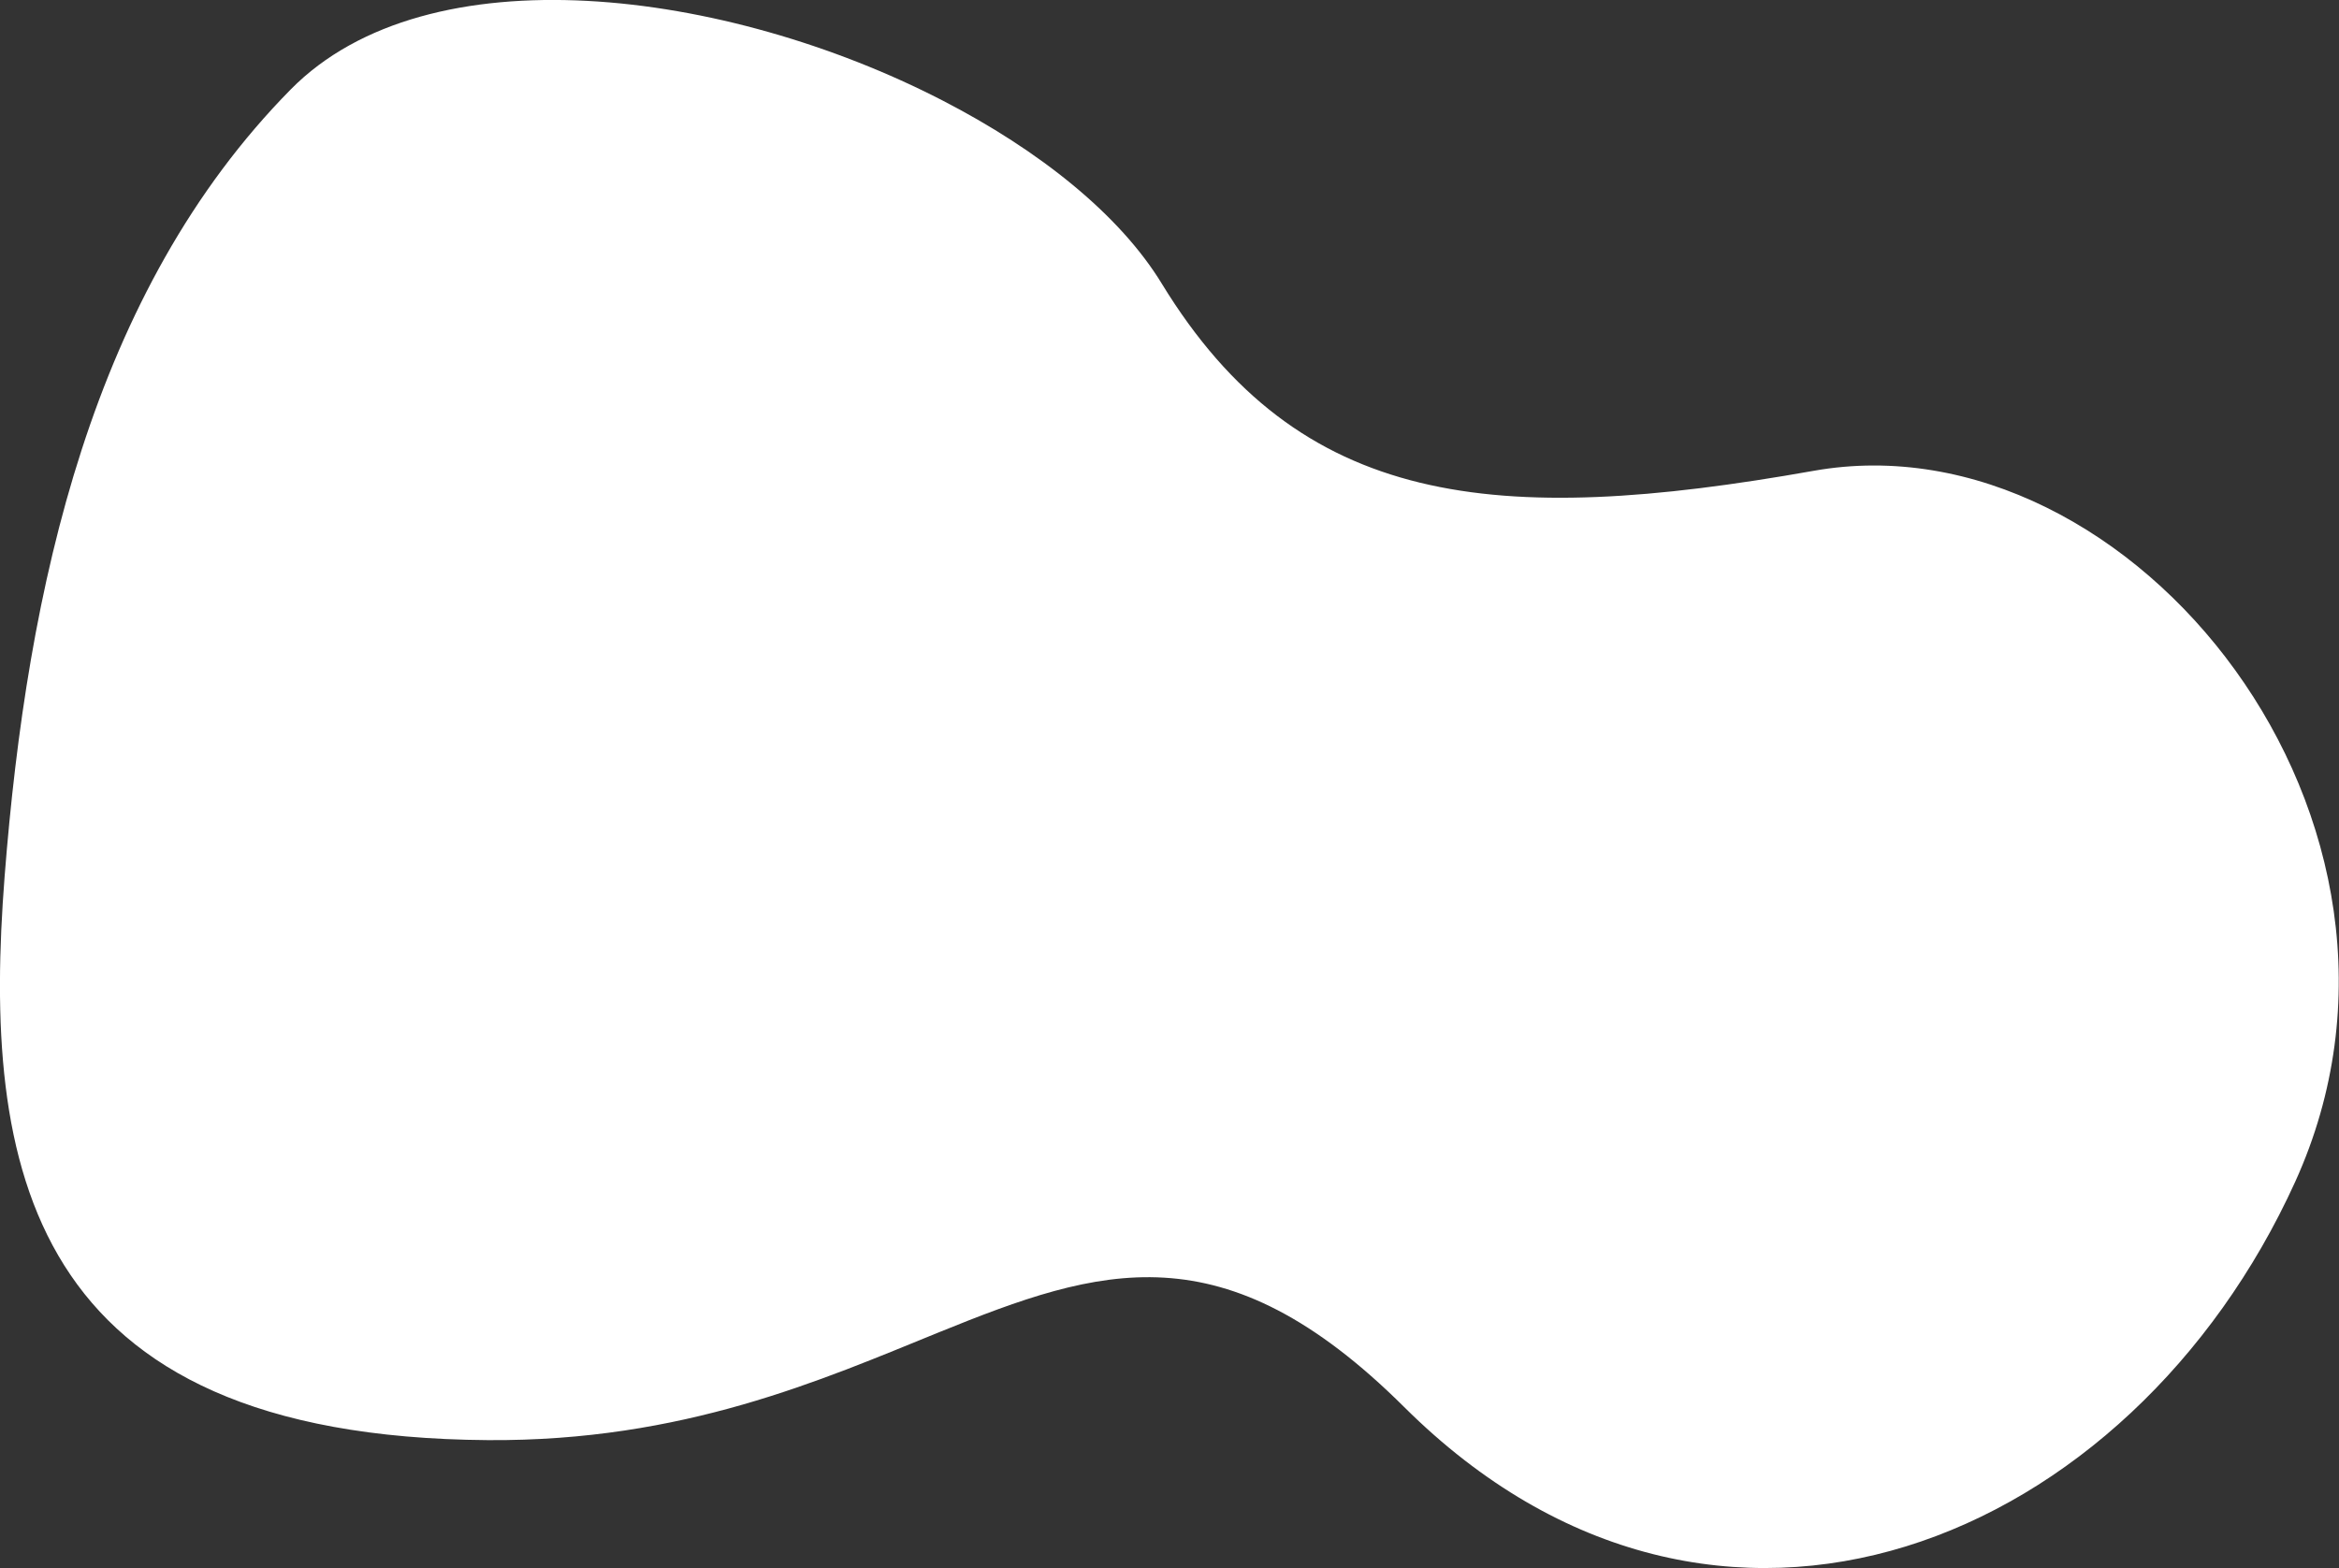 <?xml version="1.0" encoding="utf-8"?>
<!-- Generator: Adobe Illustrator 25.0.1, SVG Export Plug-In . SVG Version: 6.00 Build 0)  -->
<svg version="1.1" id="Layer_1" xmlns="http://www.w3.org/2000/svg" xmlns:xlink="http://www.w3.org/1999/xlink" x="0px" y="0px"
	 viewBox="0 0 1770.1 1186.7" style="enable-background:new 0 0 1770.1 1186.7;" xml:space="preserve">
<rect x="0" y="0" width="1770.1" height="1186.7" fill="#333333" stroke="none"/>
<style type="text/css">
	.st0{fill:#FFFFFF;}
</style>
<path id="Path_5779" class="st0" d="M3.5,663.2c-17,219,15.6,424.2,365.7,426.7c148.1,1,252.5-45.5,341.6-81.7
	c121.7-49.4,214.9-79.5,351.9,56.7c237.4,236,550.4,101.9,674.2-170.4s-123.2-581-364.3-538.2s-389.4,28.3-493.3-141.5
	C847.4,162.4,786.6,113.8,713,75.9c-163.4-84.2-389-113.7-493-8.2C69.5,220.4,20.6,444.3,3.5,663.2"/>
</svg>
